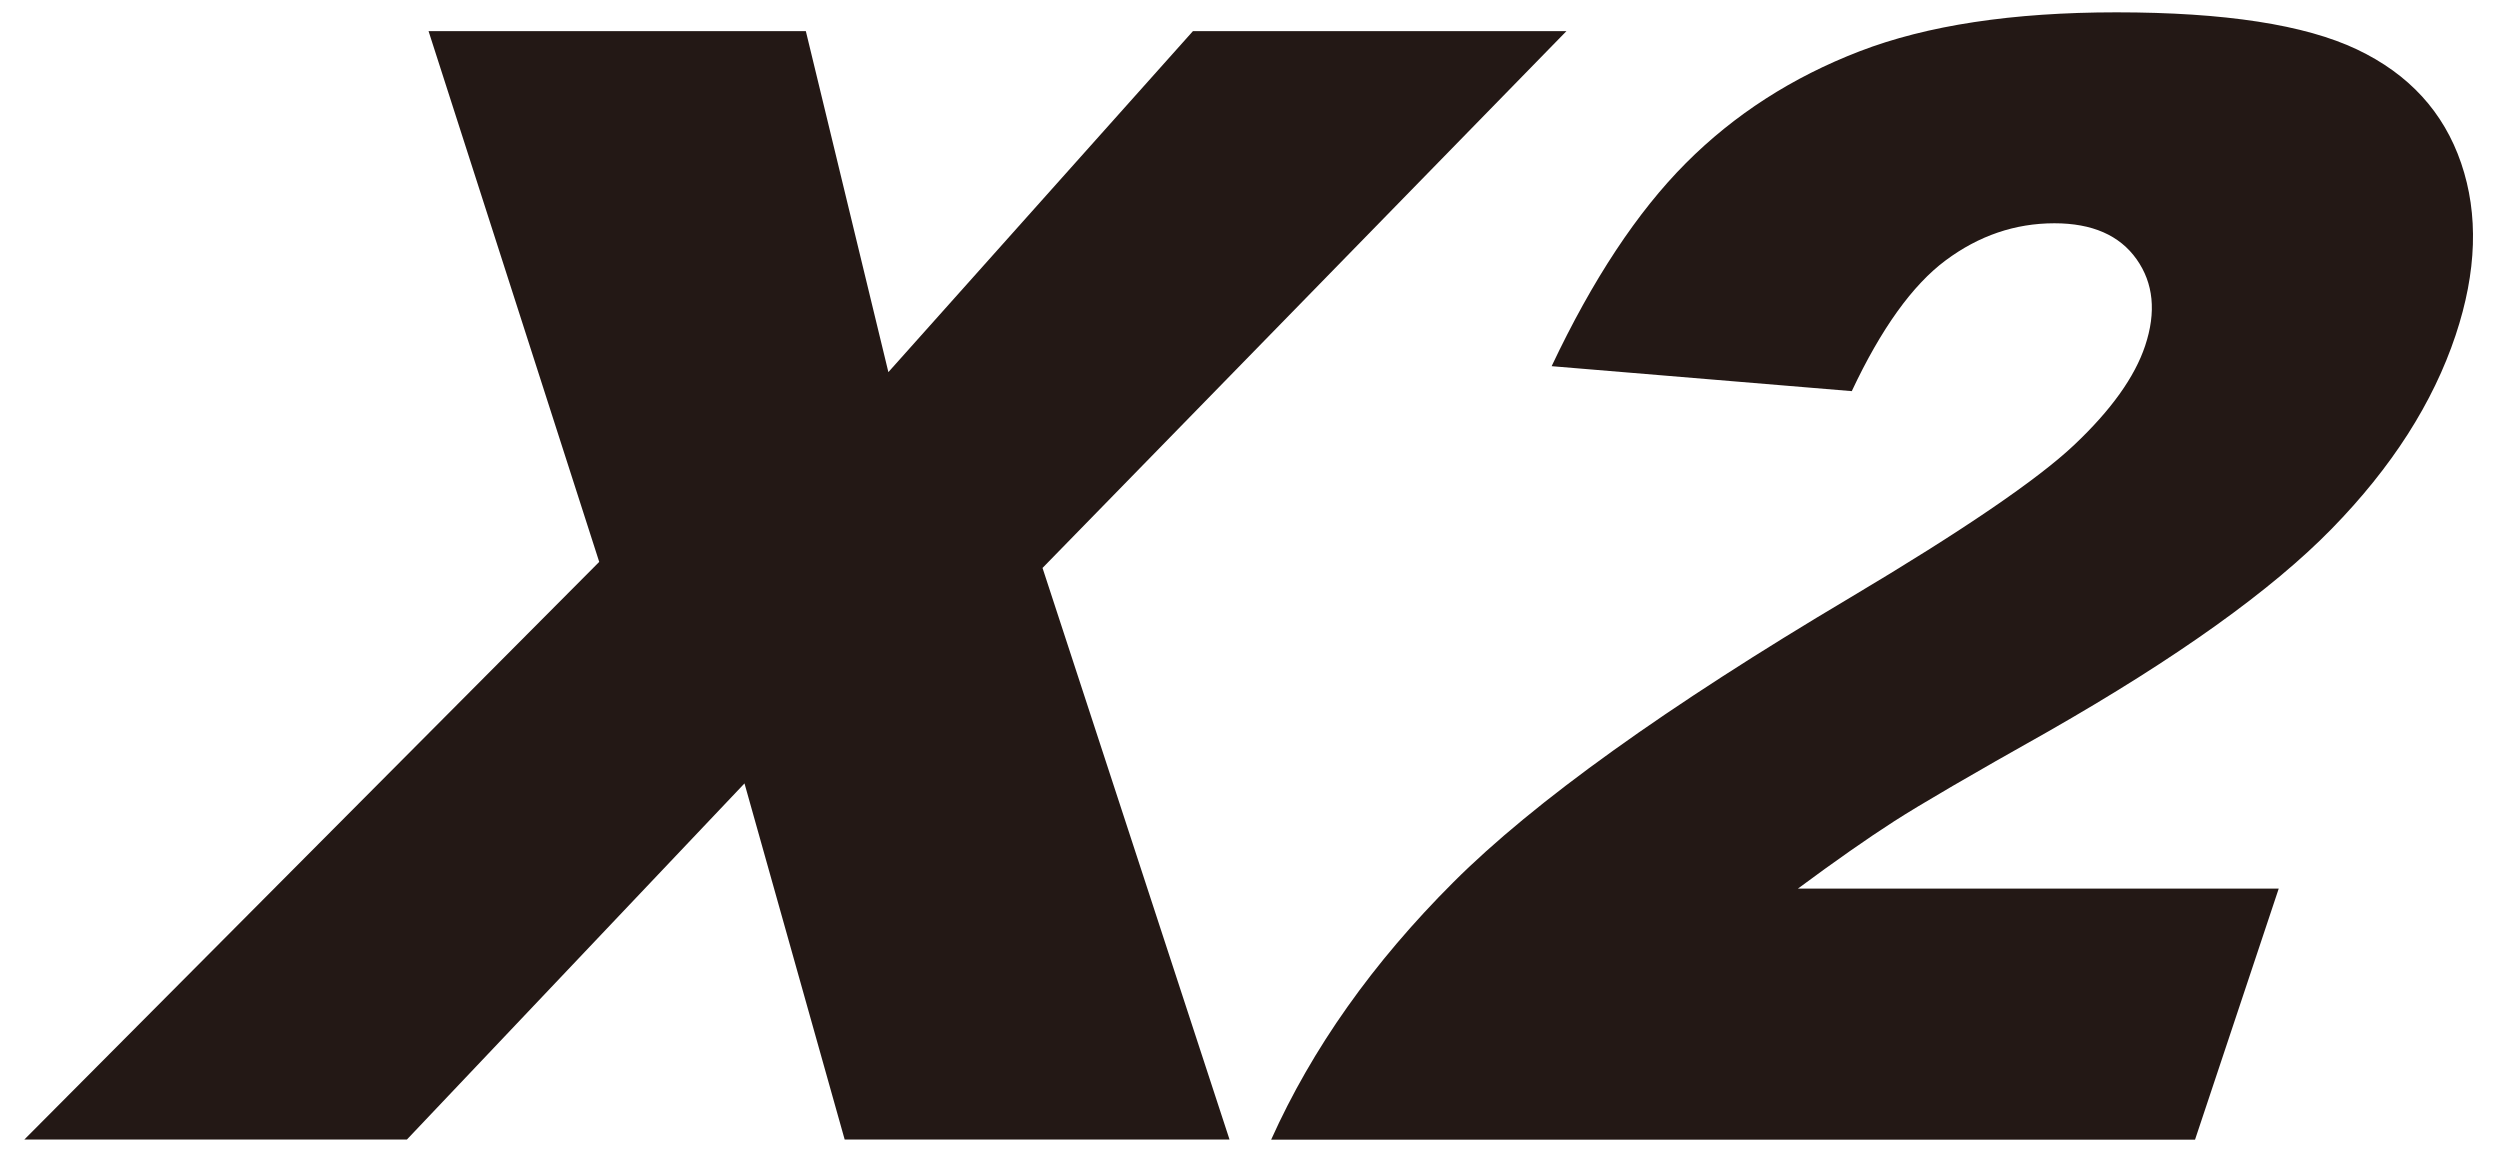 <svg xmlns="http://www.w3.org/2000/svg" viewBox="92 350 215 100">
  <defs>
    <style>
      .cls-1{fill:#231815;}
      @media (prefers-color-scheme: dark) { .cls-1{fill:#ffffff;} }
    </style>
  </defs>
  <path class="cls-1" d="M128.855 352.676h32.447l7.099 29.326 26.193-29.326h32.121l-45.058 46.167L197.739 448h-33.097l-8.616-30.626L126.994 448H94.093l49.44-49.677z"/>
  <path class="cls-1" stroke-width="1.333" d="M280.774 448.009H201.32c3.525-7.846 8.748-15.225 15.67-22.138 6.92-6.915 18.297-15.075 34.135-24.483 9.68-5.763 16.101-10.142 19.267-13.134 3.163-2.99 5.194-5.83 6.09-8.517.967-2.904.721-5.385-.737-7.445-1.46-2.059-3.813-3.09-7.067-3.09-3.381 0-6.498 1.065-9.351 3.189-2.854 2.123-5.546 5.873-8.074 11.247l-25.812-2.146c3.525-7.454 7.37-13.273 11.54-17.457 4.167-4.183 9.149-7.39 14.946-9.624 5.792-2.232 13.153-3.35 22.083-3.35 9.32 0 16.214 1.065 20.688 3.189 4.472 2.122 7.46 5.385 8.962 9.785 1.503 4.4 1.344 9.33-.476 14.791-1.936 5.81-5.486 11.357-10.652 16.645-5.166 5.29-13.29 11.099-24.371 17.427-6.56 3.685-10.986 6.265-13.274 7.737-2.292 1.474-5.05 3.404-8.27 5.787h41.353Z"/>
</svg>
